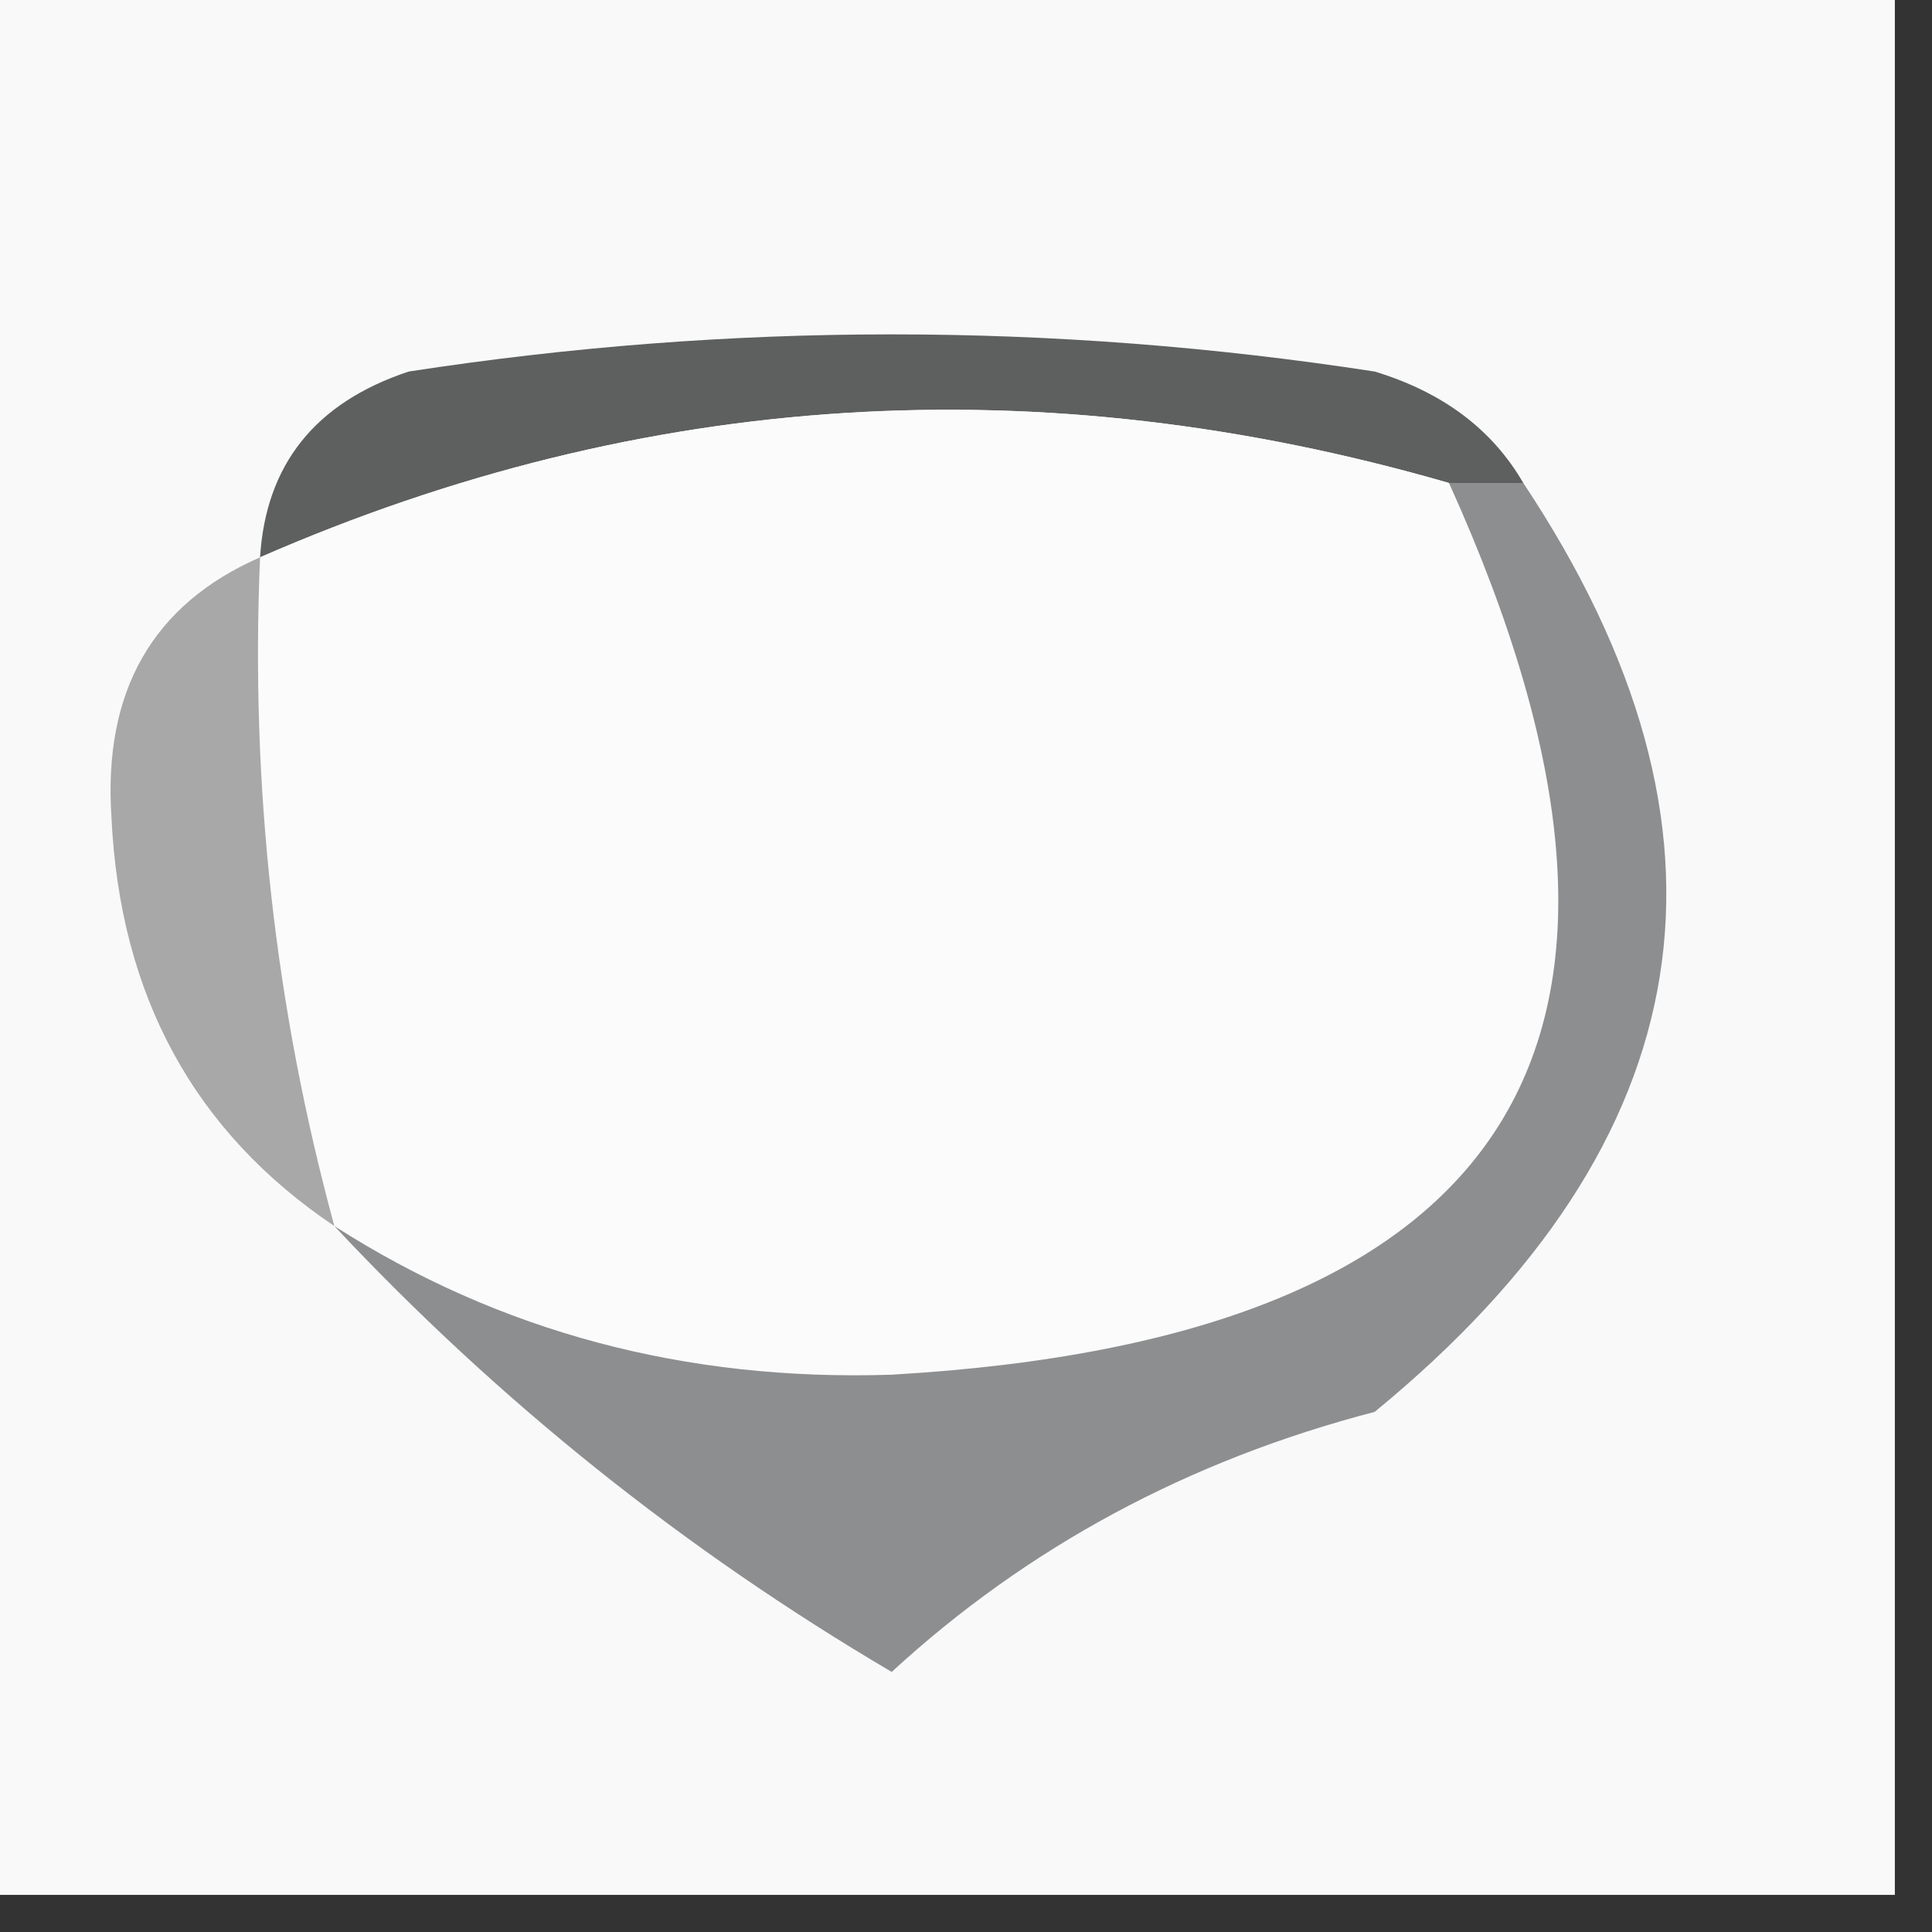 <?xml version="1.0" encoding="UTF-8"?>
<!DOCTYPE svg PUBLIC "-//W3C//DTD SVG 1.1//EN" "http://www.w3.org/Graphics/SVG/1.1/DTD/svg11.dtd">
<svg xmlns="http://www.w3.org/2000/svg" version="1.1" width="26px" height="26px" style="shape-rendering:geometricPrecision; text-rendering:geometricPrecision; image-rendering:optimizeQuality; fill-rule:evenodd; clip-rule:evenodd" xmlns:xlink="http://www.w3.org/1999/xlink">
<rect width="100%" height="100%" fill="#333333" stroke="none"/>
<g><path style="opacity:0.986" fill="#fbfbfb" d="M -0.5,-0.5 C 8.167,-0.5 16.833,-0.5 25.5,-0.5C 25.5,8.167 25.5,16.833 25.5,25.5C 16.833,25.5 8.167,25.5 -0.5,25.5C -0.5,16.833 -0.5,8.167 -0.5,-0.5 Z"/></g>
<g><path style="opacity:1" fill="#5e5f5f" d="M 20.5,6.5 C 20.167,6.5 19.833,6.5 19.5,6.5C 13.998,4.91 8.665,5.244 3.5,7.5C 3.577,6.25 4.244,5.417 5.5,5C 9.833,4.333 14.167,4.333 18.5,5C 19.416,5.278 20.082,5.778 20.5,6.5 Z"/></g>
<g><path style="opacity:1" fill="#fbfbfb" d="M 19.5,6.5 C 22.902,14.014 20.402,18.014 12,18.5C 9.225,18.591 6.725,17.924 4.5,16.5C 3.701,13.57 3.368,10.57 3.5,7.5C 8.665,5.244 13.998,4.91 19.5,6.5 Z"/></g>
<g><path style="opacity:1" fill="#a8a8a8" d="M 3.5,7.5 C 3.368,10.57 3.701,13.57 4.5,16.5C 2.613,15.232 1.613,13.399 1.5,11C 1.387,9.301 2.053,8.134 3.5,7.5 Z"/></g>
<g><path style="opacity:1" fill="#8d8e8f" d="M 19.5,6.5 C 19.833,6.5 20.167,6.5 20.5,6.5C 23.615,11.187 22.949,15.353 18.5,19C 15.992,19.654 13.826,20.821 12,22.5C 9.206,20.855 6.706,18.855 4.5,16.5C 6.725,17.924 9.225,18.591 12,18.5C 20.402,18.014 22.902,14.014 19.5,6.5 Z"/></g>
</svg>

